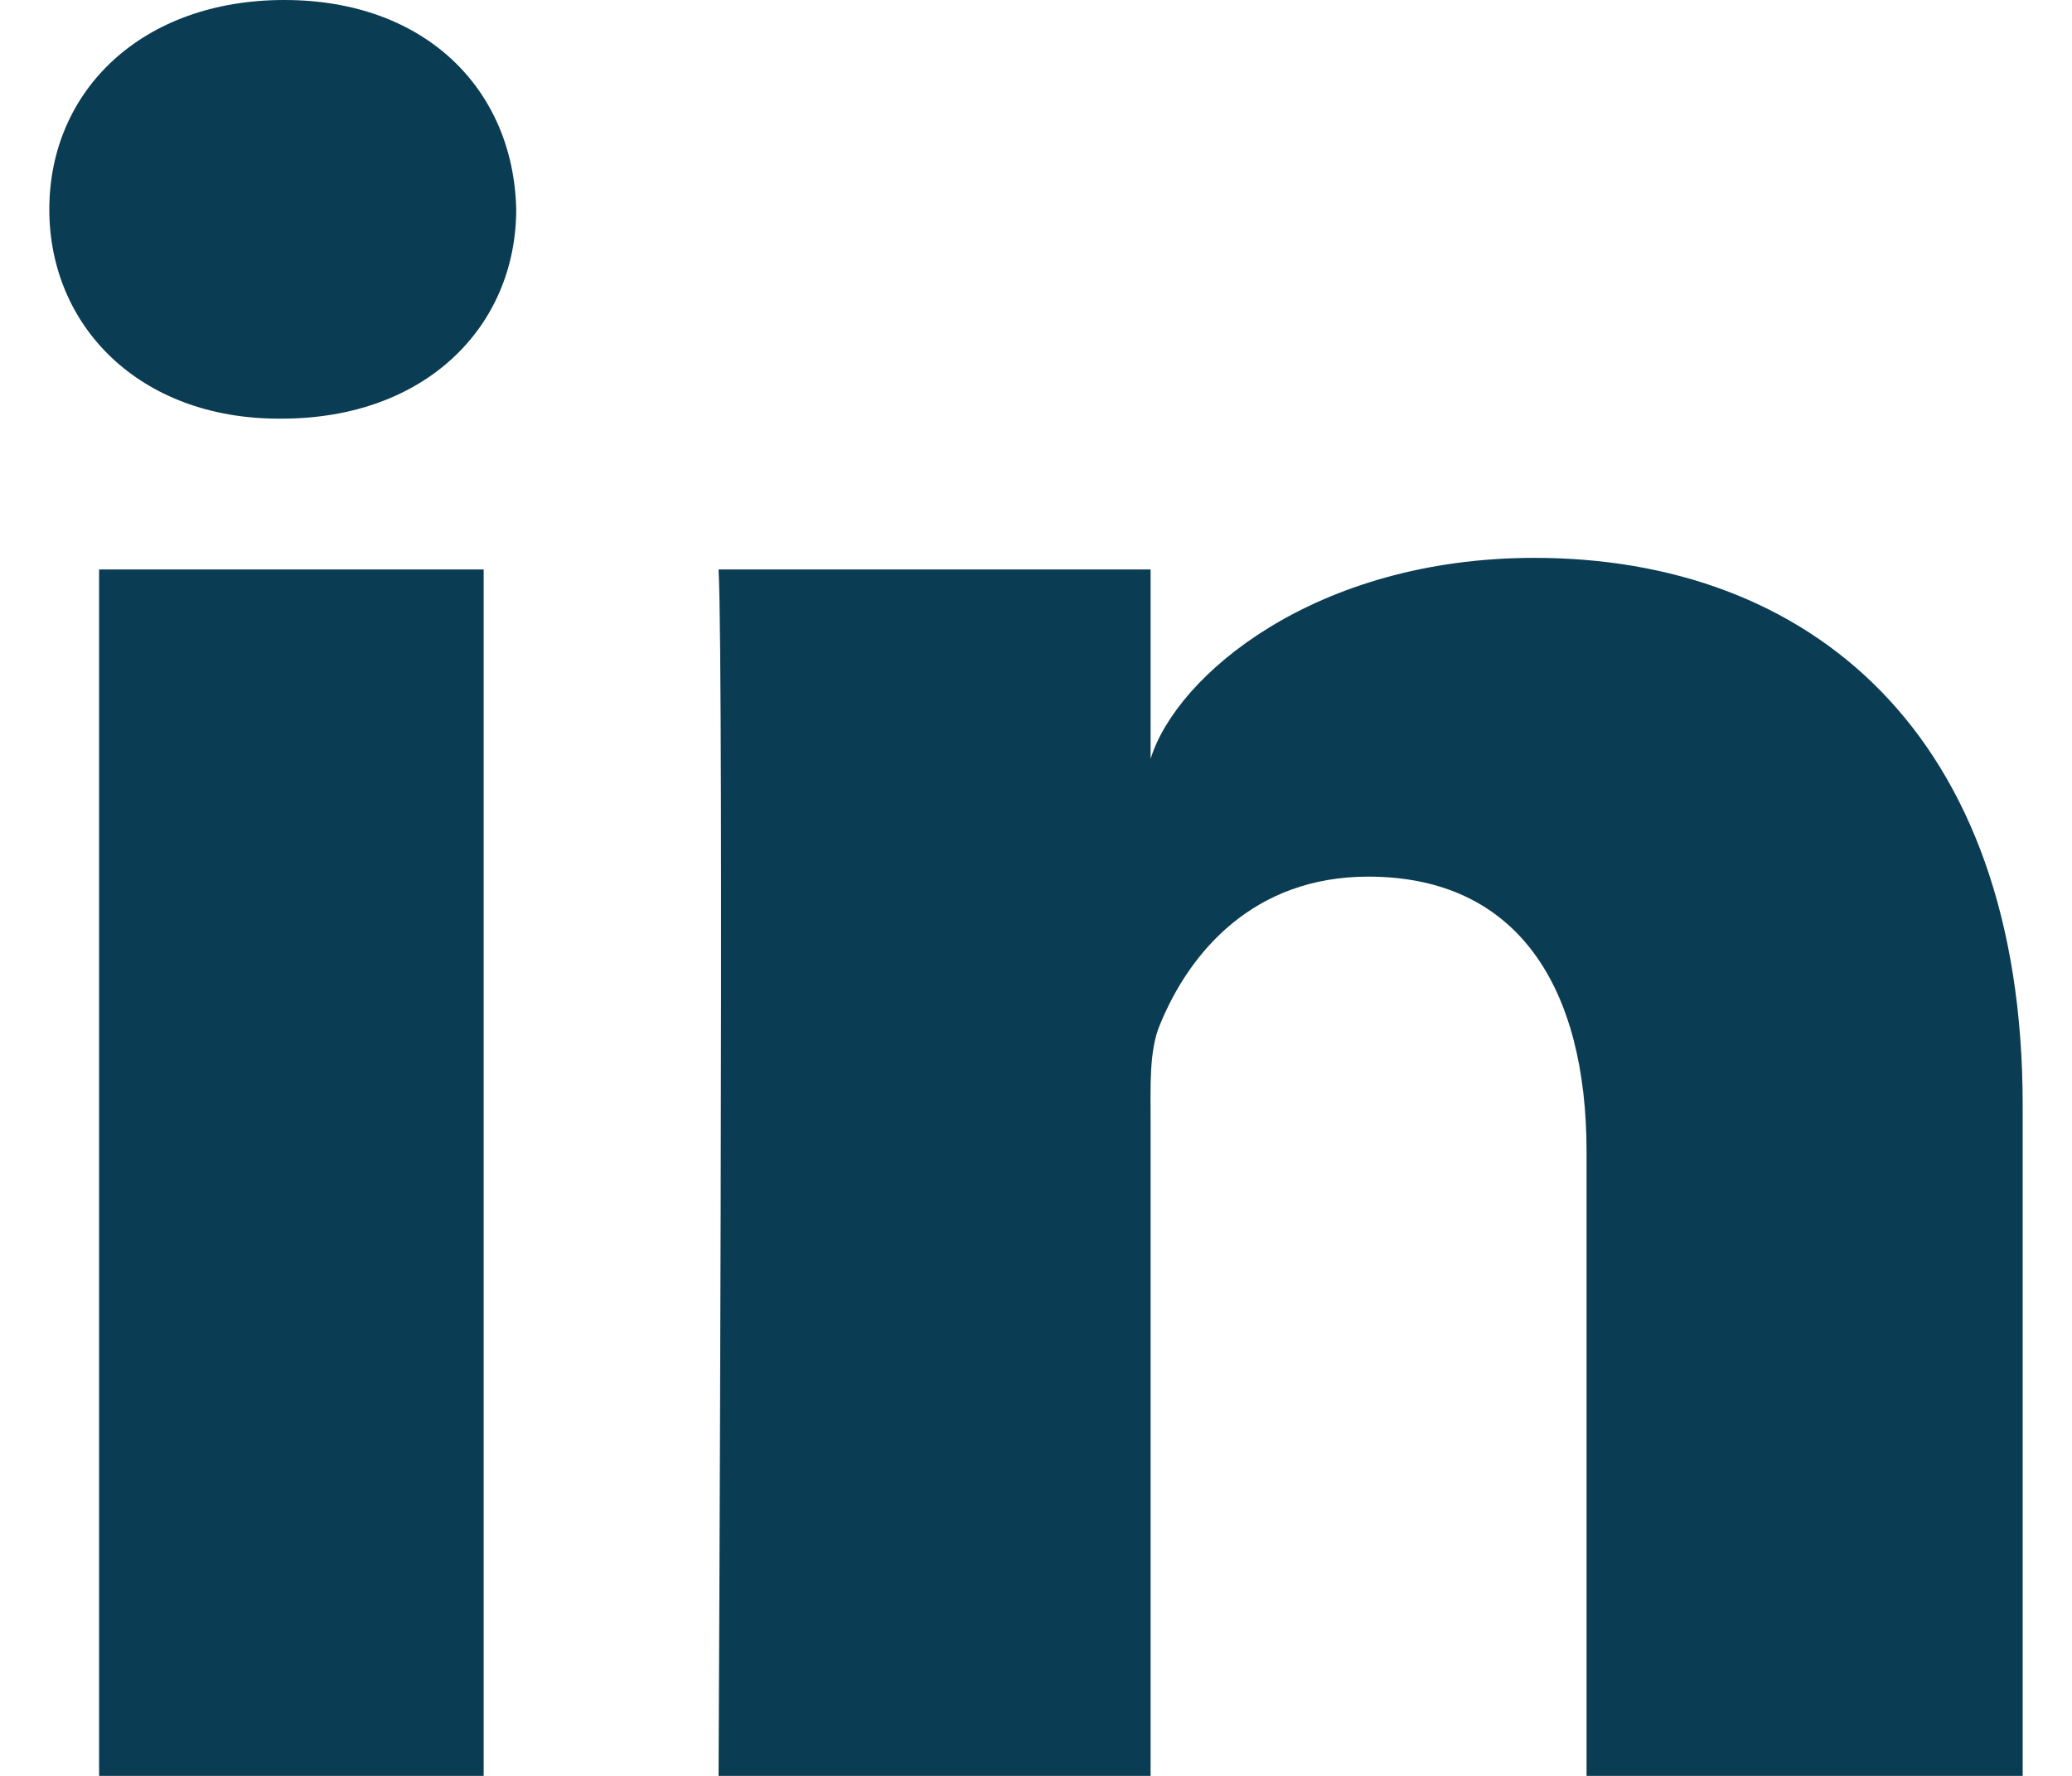 <?xml version="1.0" encoding="UTF-8"?>
<svg width="35px" height="30px" viewBox="0 0 35 30" version="1.1" xmlns="http://www.w3.org/2000/svg" xmlns:xlink="http://www.w3.org/1999/xlink">
    <!-- Generator: Sketch 63.1 (92452) - https://sketch.com -->
    <title>linkedin</title>
    <desc>Created with Sketch.</desc>
    <g id="Page-1" stroke="none" stroke-width="1" fill="none" fill-rule="evenodd">
        <g id="Icons/System" transform="translate(1, 0)">
            <rect id="Rectangle-Copy-3" x="0" y="0" width="33" height="30"></rect>
            <g id="Icons/Social/LinkedIn" transform="translate(-3.5, -5)">
                <rect id="boundry" x="0" y="0" width="40" height="40"></rect>
                <path d="M10.67,14.62 L10.67,35 L4.174,35 L4.174,14.62 L10.67,14.62 Z M28.421,14.424 C33.039,14.424 36.667,17.356 36.667,23.669 L36.667,23.669 L36.667,35 L29.3,35 L29.3,24.454 C29.3,21.693 28.148,19.809 25.613,19.809 C23.675,19.809 22.597,21.081 22.095,22.306 C21.907,22.746 21.936,23.359 21.936,23.972 L21.936,23.972 L21.936,35 L14.638,35 C14.638,35 14.732,16.319 14.638,14.62 L14.638,14.62 L21.936,14.62 L21.936,17.819 C22.367,16.42 24.7,14.424 28.421,14.424 Z M7.302,5 C9.699,5 11.173,6.522 11.22,8.533 C11.22,10.508 9.699,12.072 7.257,12.072 L7.257,12.072 L7.21,12.072 C4.859,12.072 3.333,10.513 3.333,8.538 C3.333,6.525 4.903,5 7.302,5 Z" id="Fill-88" fill="#0A3C53" fill-rule="evenodd"></path>
            </g>
        </g>
    </g>
</svg>